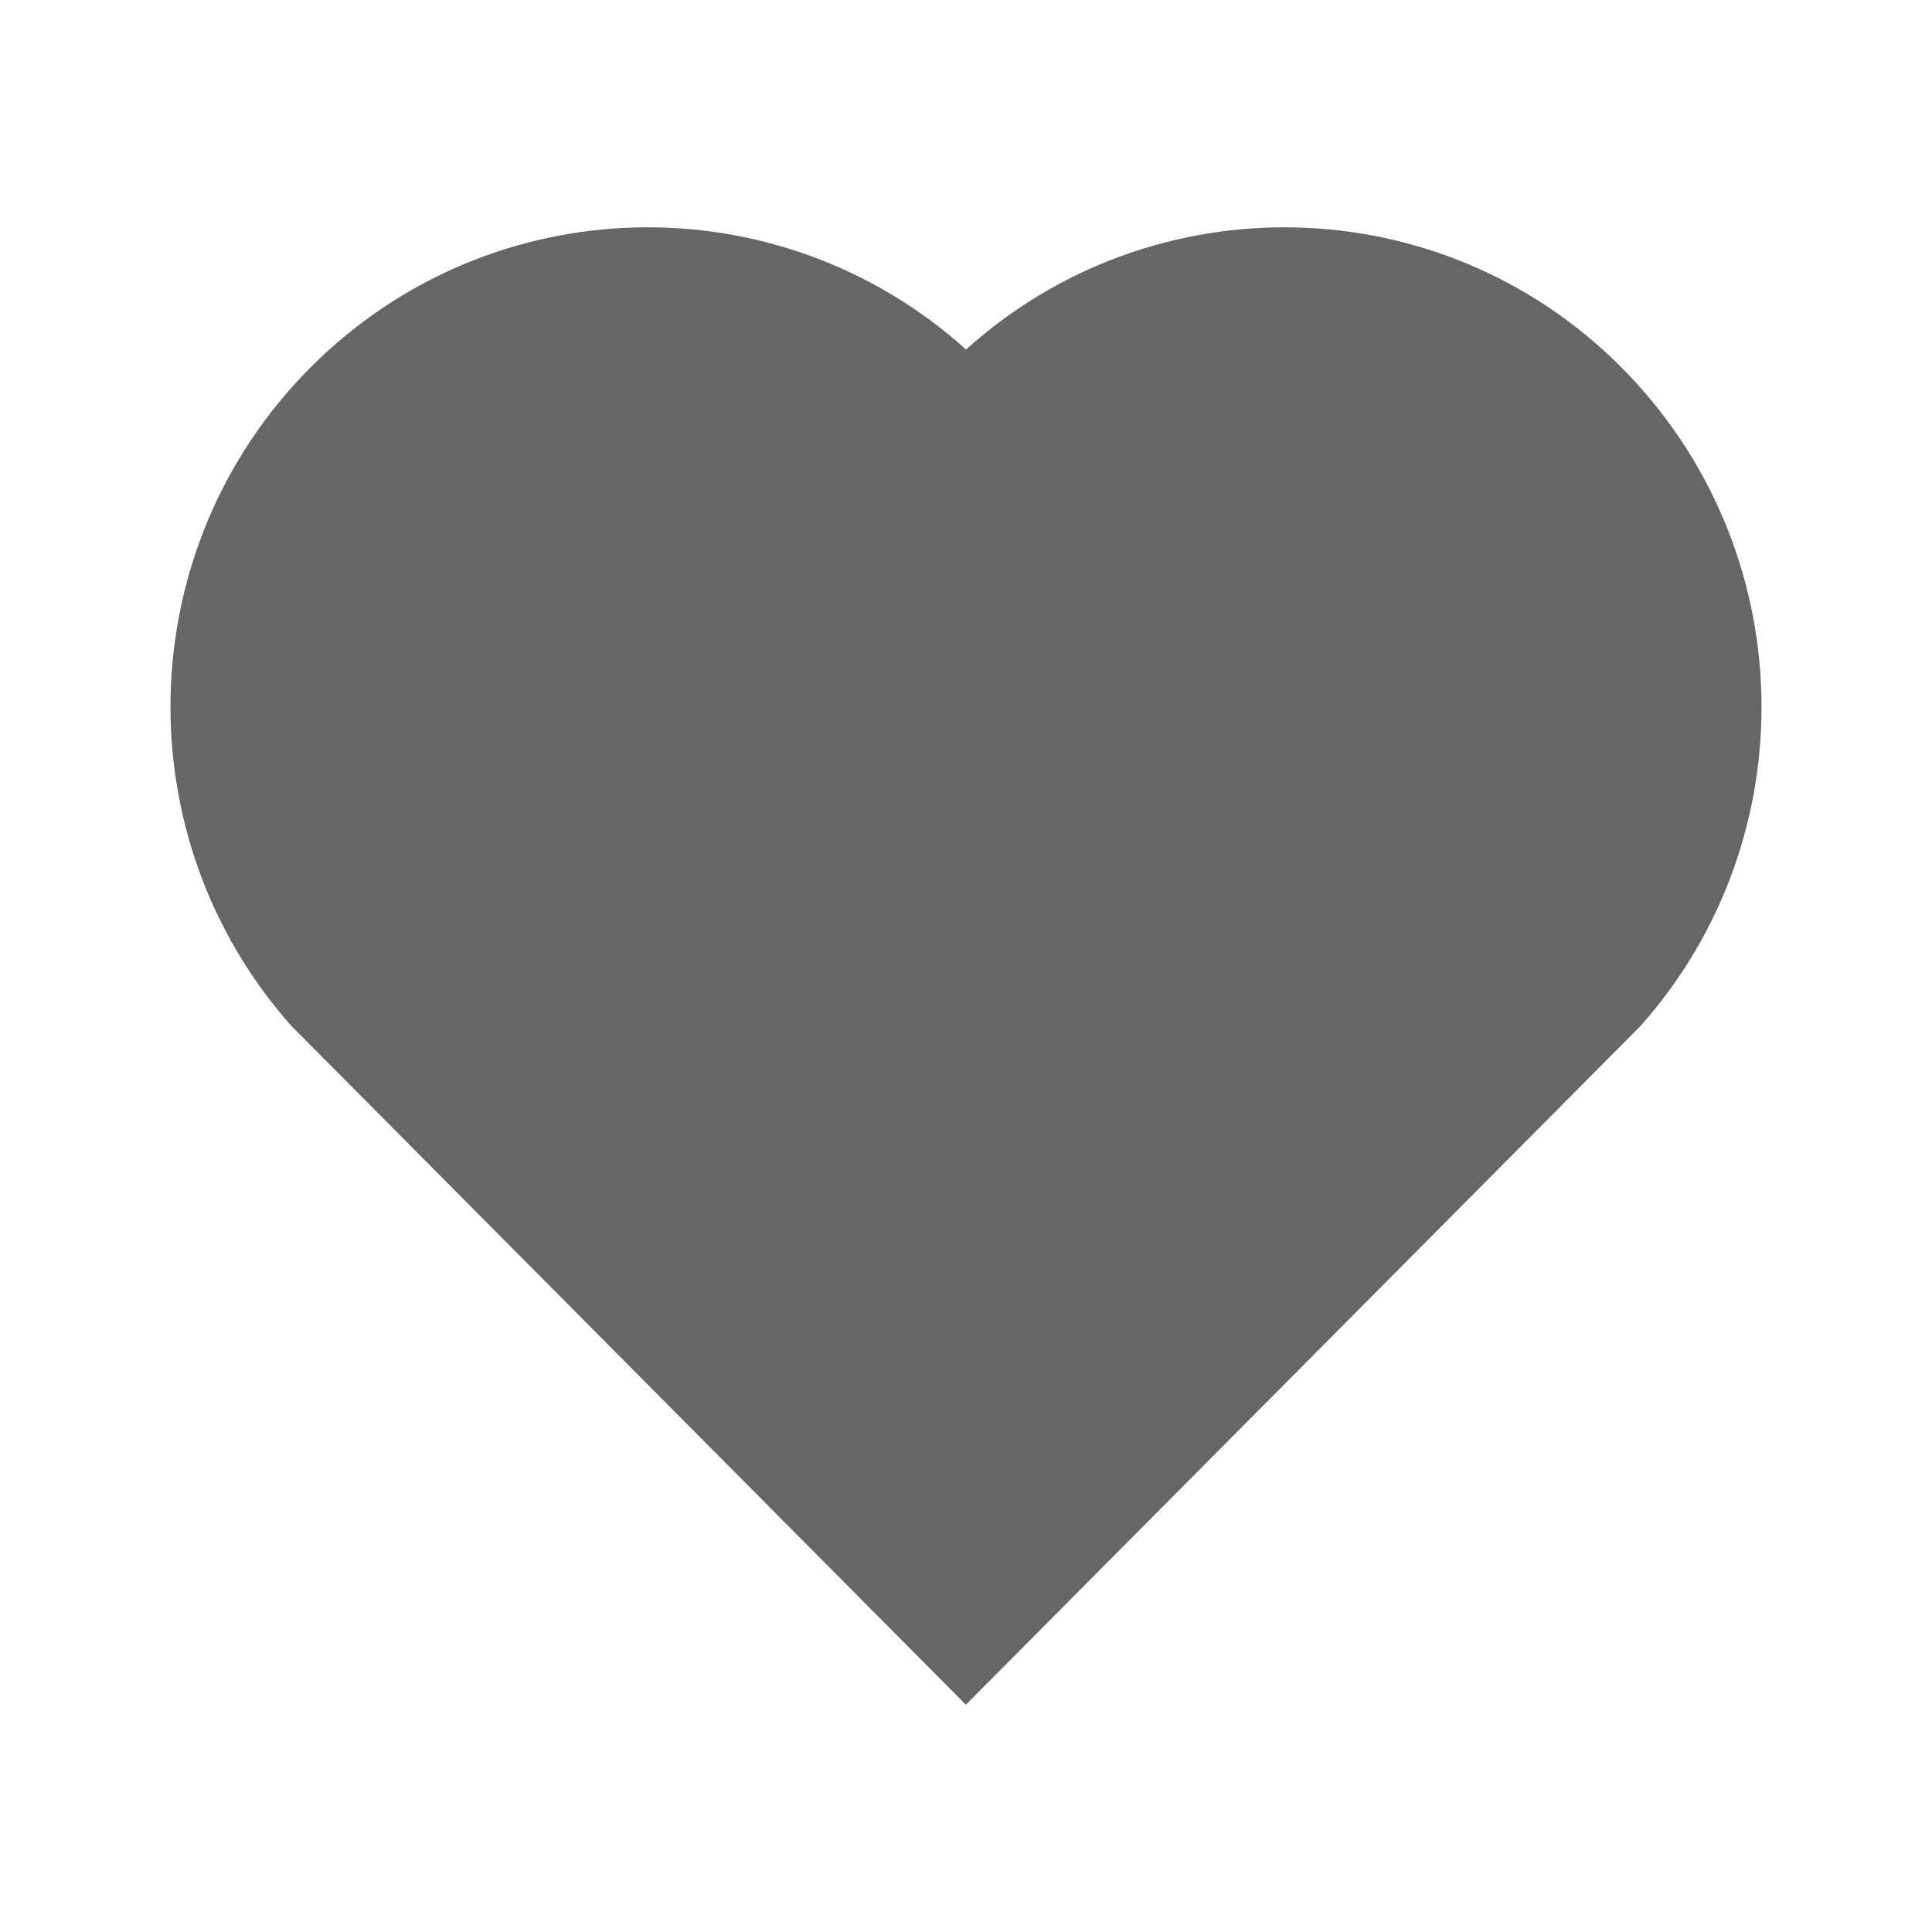 <?xml version="1.0" encoding="utf-8"?>
<svg width="34px" height="34px" viewBox="0 0 34 34" version="1.1" xmlns:xlink="http://www.w3.org/1999/xlink" xmlns="http://www.w3.org/2000/svg">
  <g id="heart-fill-copy">
    <path d="M0 0L34 0L34 34L0 34L0 0Z" id="Path" fill="none" fill-rule="evenodd" stroke="none" />
    <path d="M17.001 6.151C20.29 3.184 25.372 3.283 28.54 6.471C31.706 9.661 31.816 14.742 28.87 18.056L16.998 30L5.129 18.056C2.184 14.742 2.294 9.653 5.46 6.471C8.631 3.287 13.703 3.18 17.001 6.151Z" id="Path" fill="#666666" stroke="none" />
  </g>
</svg>